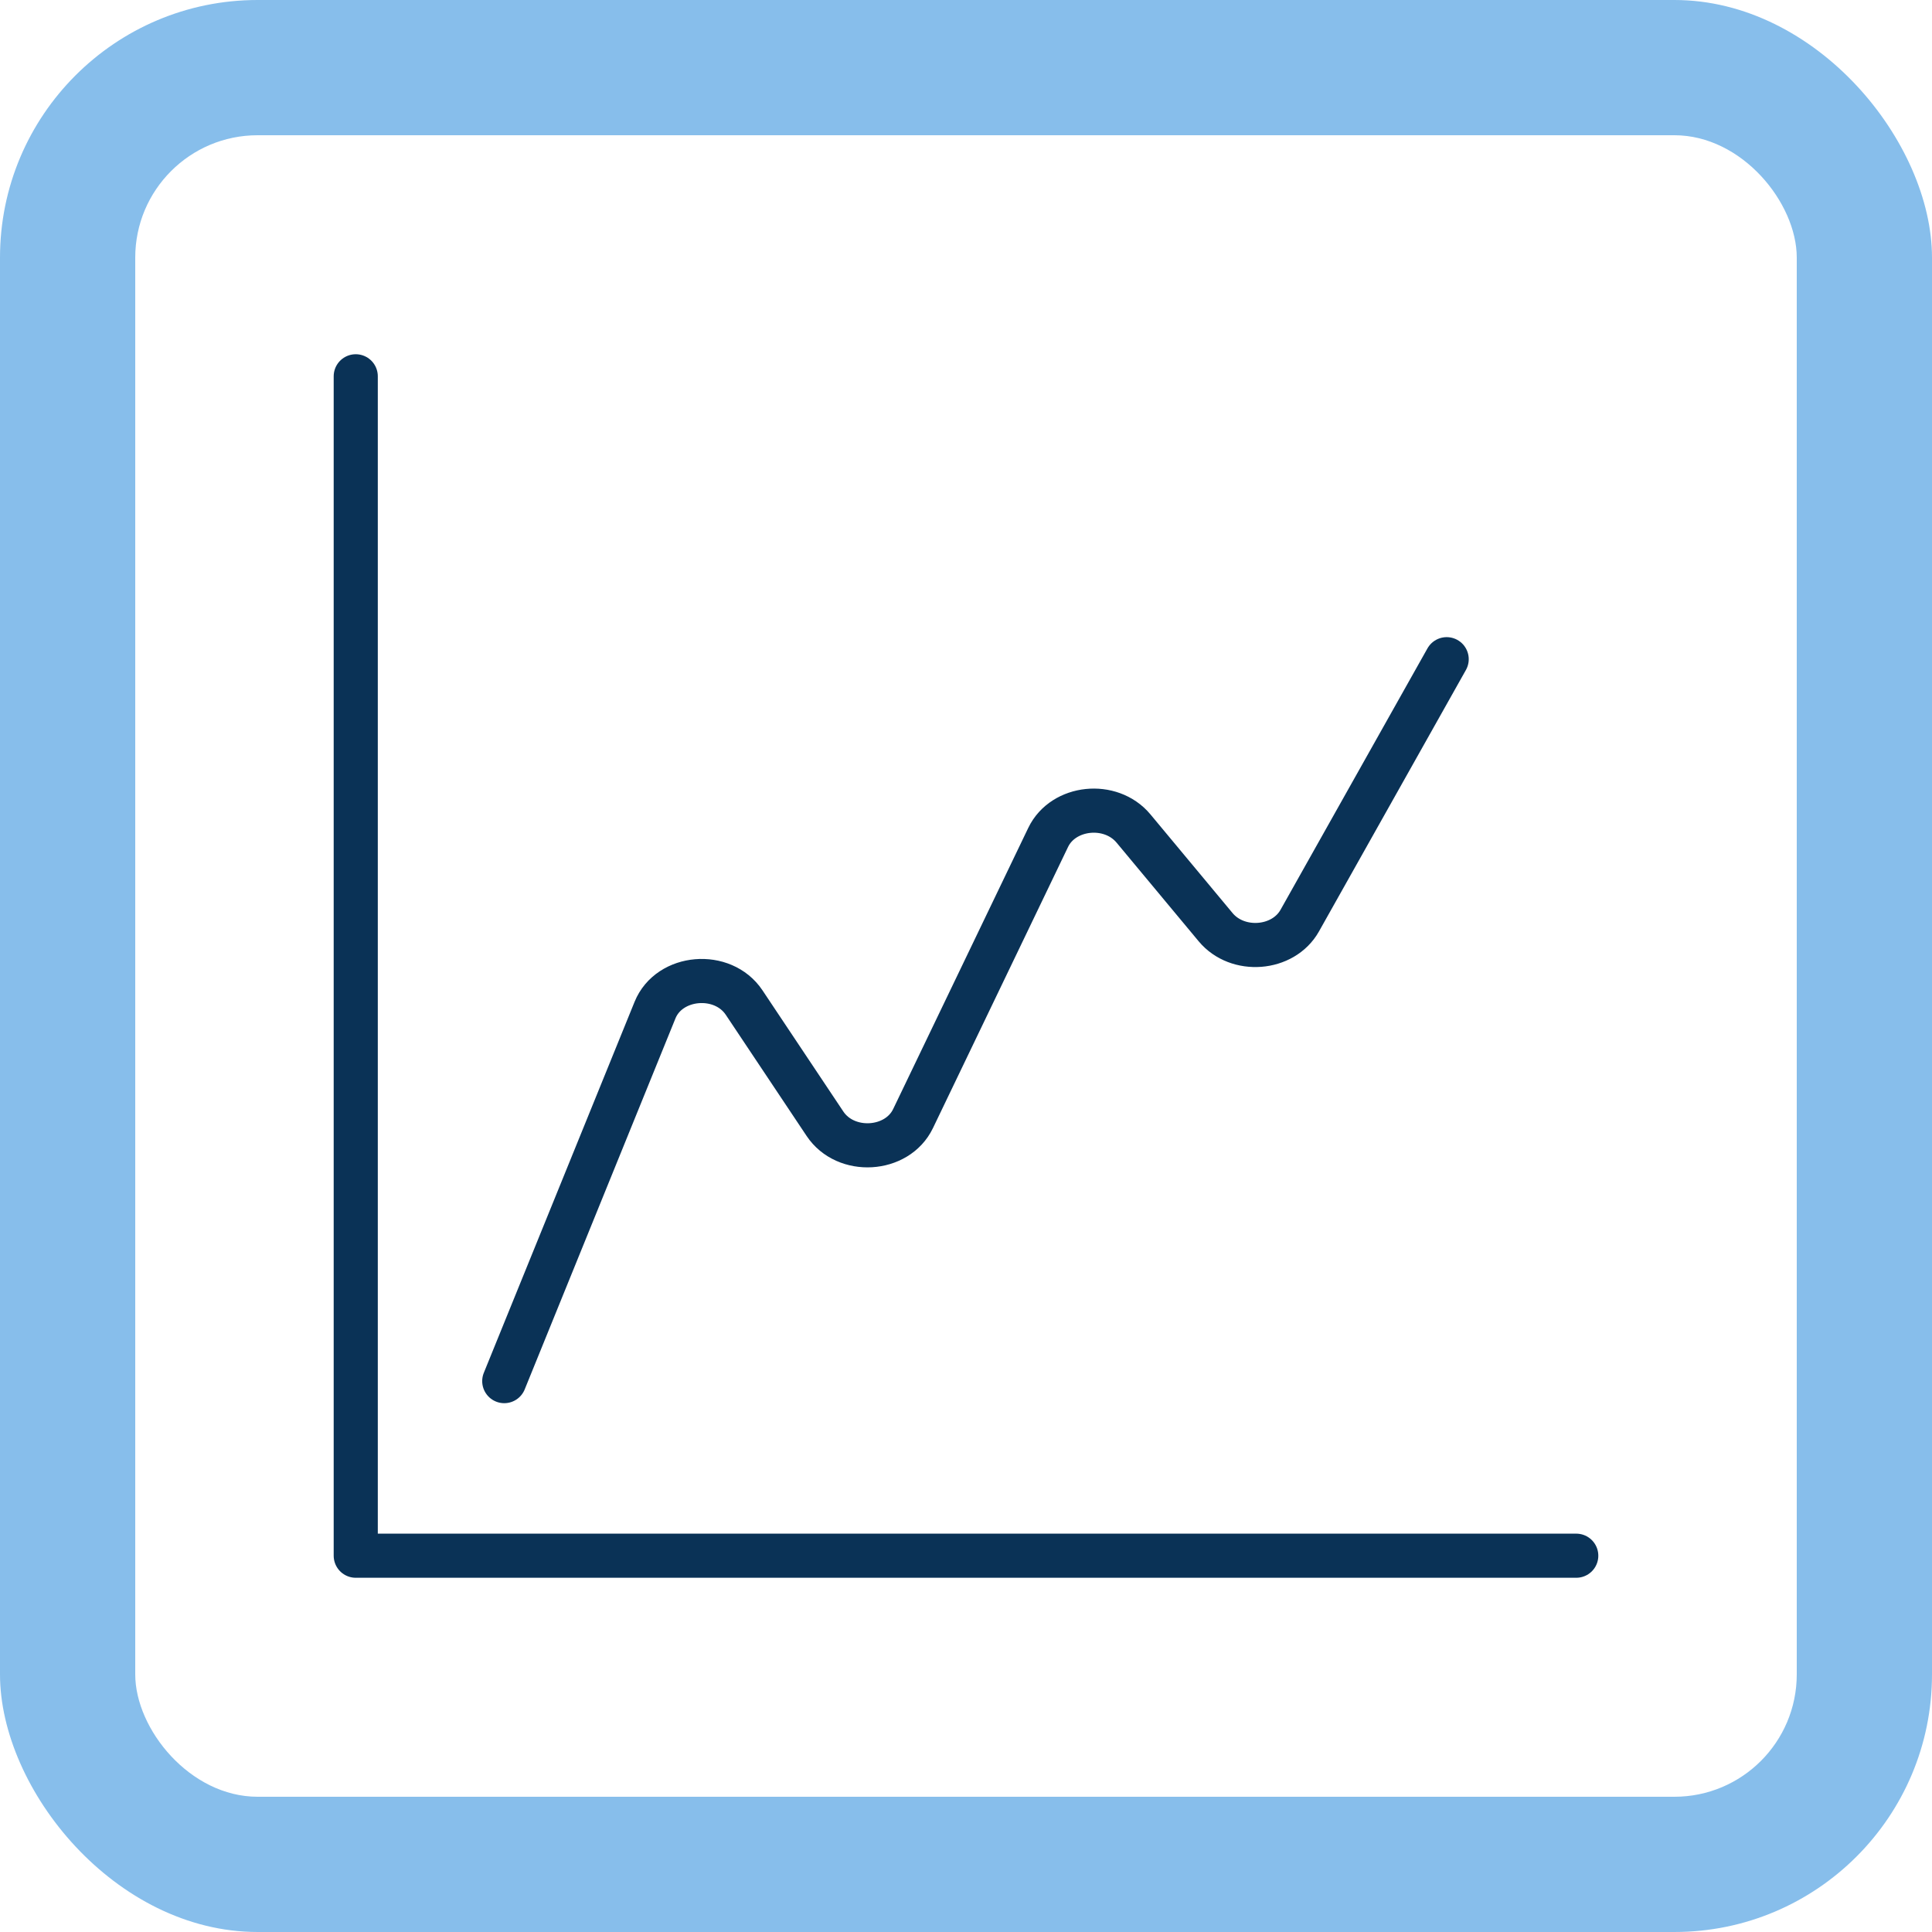 <?xml version="1.0" encoding="UTF-8"?>
<svg id="Layer_1" data-name="Layer 1" xmlns="http://www.w3.org/2000/svg" xmlns:xlink="http://www.w3.org/1999/xlink" viewBox="0 0 300 300">
  <defs>
    <style>
      .cls-1 {
        fill: #000;
      }

      .cls-1, .cls-2, .cls-3, .cls-4 {
        stroke-width: 0px;
      }

      .cls-5 {
        clip-path: url(#clippath-2);
      }

      .cls-2 {
        fill: #87beeb;
      }

      .cls-3, .cls-6 {
        fill: none;
      }

      .cls-7 {
        filter: url(#drop-shadow-1);
      }

      .cls-8 {
        clip-path: url(#clippath-1);
      }

      .cls-9 {
        clip-path: url(#clippath);
      }

      .cls-4 {
        fill: #fff;
      }

      .cls-6 {
        stroke: #0a3256;
        stroke-linecap: round;
        stroke-linejoin: round;
        stroke-width: 6.85px;
      }
    </style>
    <filter id="drop-shadow-1" filterUnits="userSpaceOnUse">
      <feOffset dx="1.96" dy="4.89"/>
      <feGaussianBlur result="blur" stdDeviation="7.83"/>
      <feFlood flood-color="#0a3256" flood-opacity=".4"/>
      <feComposite in2="blur" operator="in"/>
      <feComposite in="SourceGraphic"/>
    </filter>
    <clipPath id="clippath">
      <circle class="cls-3" cx="-22.51" cy="-233.93" r="102.17"/>
    </clipPath>
    <clipPath id="clippath-1">
      <circle class="cls-3" cx="-22.51" cy="-233.93" r="102.17"/>
    </clipPath>
    <clipPath id="clippath-2">
      <circle class="cls-3" cx="-22.51" cy="-233.93" r="102.17"/>
    </clipPath>
  </defs>
  <g class="cls-7">
    <g class="cls-9">
      <g>
        <path class="cls-4" d="M-22.27,6.76c-38.24,0-79.11-23.01-79.11-87.58,0-59.13,35.49-107.24,79.11-107.24s79.11,48.11,79.11,107.24C56.84-16.24,15.97,6.76-22.27,6.76Z"/>
        <path class="cls-1" d="M-22.27-187.61c43.38,0,78.67,47.91,78.67,106.8,0,27.71-7.97,50.43-23.04,65.69C19.49-1.09.26,6.32-22.27,6.32S-64.03-1.09-77.89-15.12c-15.08-15.26-23.04-37.97-23.04-65.69,0-58.89,35.29-106.8,78.67-106.8M-22.27-188.49c-43.94,0-79.55,48.21-79.55,107.68S-66.21,7.21-22.27,7.21,57.28-21.34,57.28-80.81,21.66-188.49-22.27-188.49h0Z"/>
      </g>
    </g>
    <g class="cls-8">
      <g>
        <path class="cls-4" d="M-22.27,6.76c-38.24,0-79.11-23.01-79.11-87.58,0-59.13,35.49-107.24,79.11-107.24s79.11,48.11,79.11,107.24C56.84-16.24,15.97,6.76-22.27,6.76Z"/>
        <path class="cls-1" d="M-22.27-187.61c43.38,0,78.67,47.91,78.67,106.8,0,27.71-7.97,50.43-23.04,65.69C19.49-1.09.26,6.32-22.27,6.32S-64.03-1.09-77.89-15.12c-15.08-15.26-23.04-37.97-23.04-65.69,0-58.89,35.29-106.8,78.67-106.8M-22.27-188.49c-43.94,0-79.55,48.21-79.55,107.68S-66.21,7.21-22.27,7.21,57.28-21.34,57.28-80.81,21.66-188.49-22.27-188.49h0Z"/>
      </g>
    </g>
    <g class="cls-5">
      <g>
        <path class="cls-4" d="M-22.27,6.76c-38.24,0-79.11-23.01-79.11-87.58,0-59.13,35.49-107.24,79.11-107.24s79.11,48.11,79.11,107.24C56.84-16.24,15.97,6.76-22.27,6.76Z"/>
        <path class="cls-1" d="M-22.27-187.61c43.38,0,78.67,47.91,78.67,106.8,0,27.71-7.97,50.43-23.04,65.69C19.49-1.09.26,6.32-22.27,6.32S-64.03-1.09-77.89-15.12c-15.08-15.26-23.04-37.97-23.04-65.69,0-58.89,35.29-106.8,78.67-106.8M-22.27-188.49c-43.94,0-79.55,48.21-79.55,107.68S-66.21,7.21-22.27,7.21,57.28-21.34,57.28-80.81,21.66-188.49-22.27-188.49h0Z"/>
      </g>
    </g>
  </g>
  <rect class="cls-2" width="300" height="300" rx="40" ry="40"/>
  <rect class="cls-4" x="21" y="21" width="258" height="258" rx="19" ry="19"/>
  <g>
    <polyline class="cls-6" points="55.24 58.43 55.24 241.57 244.76 241.57"/>
    <path class="cls-6" d="M78.3,214.46l23.41-57.61c2.21-5.44,10.53-6.14,13.84-1.17l12.55,18.81c3.21,4.82,11.21,4.35,13.68-.8l20.98-43.66c2.34-4.86,9.71-5.63,13.25-1.38l12.75,15.32c3.41,4.1,10.49,3.55,13.06-1.01l22.82-40.6"/>
  </g>
</svg>